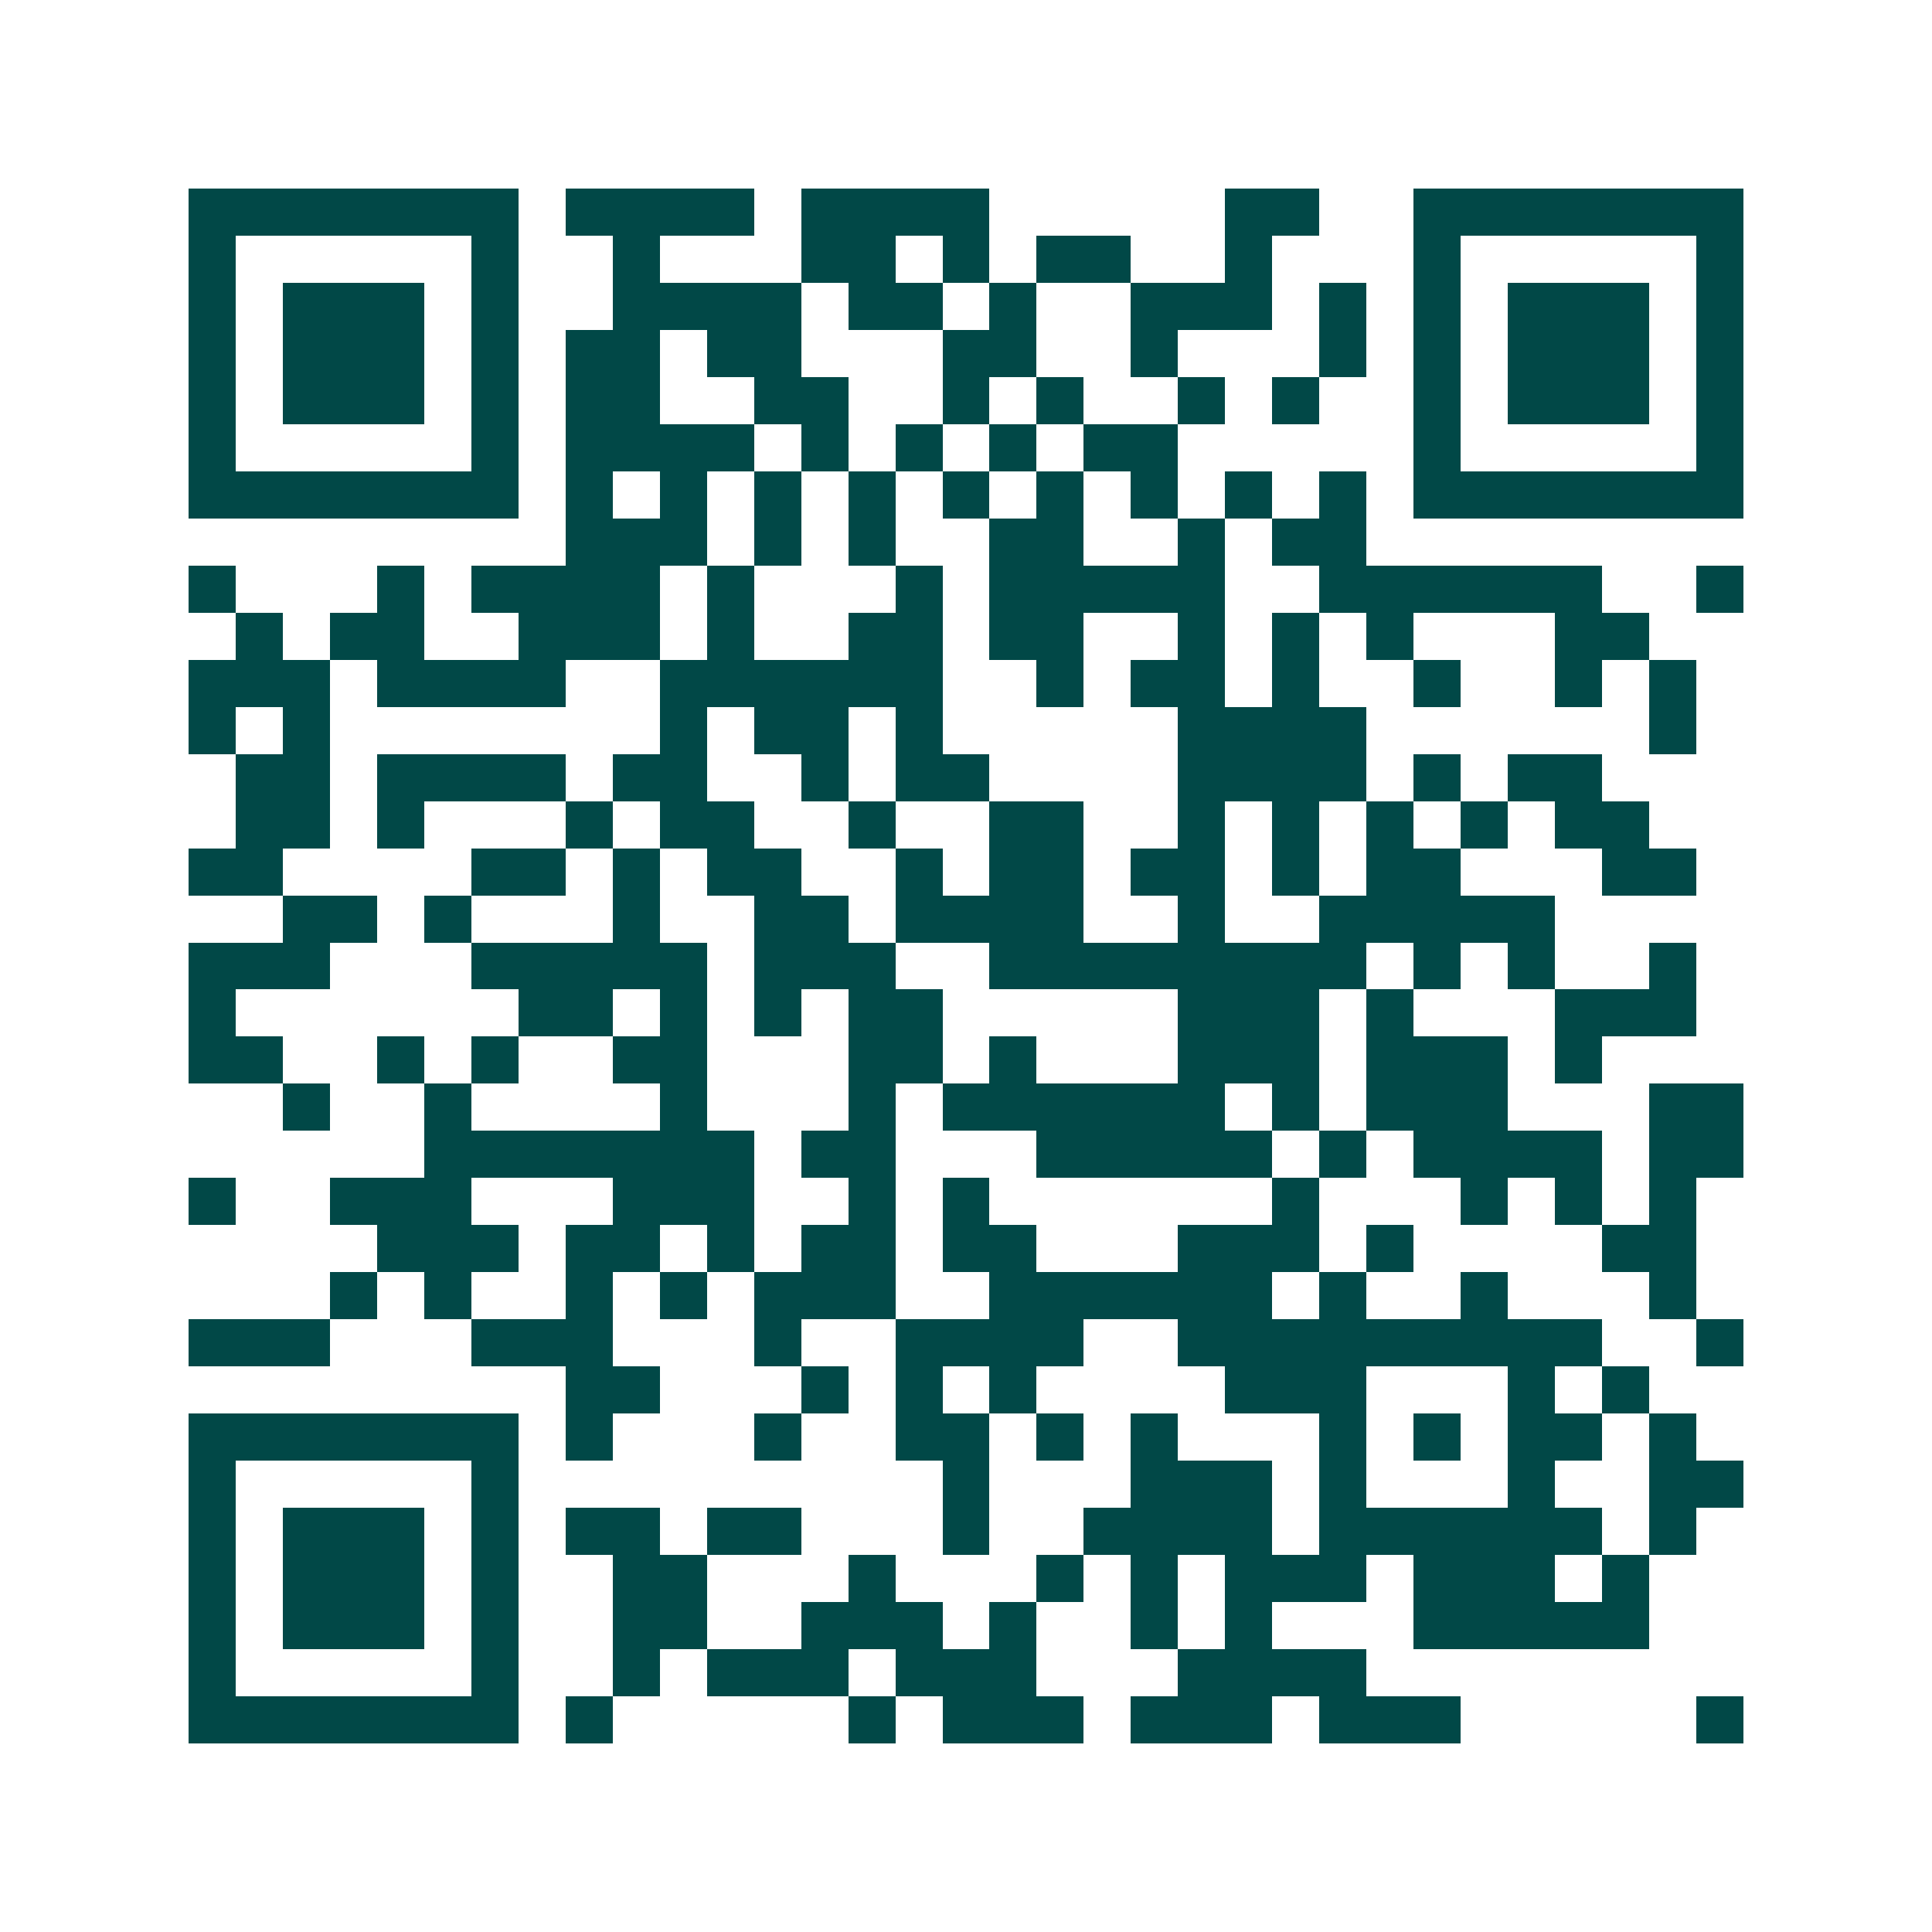 <svg xmlns="http://www.w3.org/2000/svg" width="200" height="200" viewBox="0 0 41 41" shape-rendering="crispEdges"><path fill="#ffffff" d="M0 0h41v41H0z"/><path stroke="#014847" d="M4 4.5h7m1 0h4m1 0h4m5 0h2m2 0h7M4 5.5h1m5 0h1m2 0h1m3 0h2m1 0h1m1 0h2m2 0h1m3 0h1m5 0h1M4 6.5h1m1 0h3m1 0h1m2 0h4m1 0h2m1 0h1m2 0h3m1 0h1m1 0h1m1 0h3m1 0h1M4 7.5h1m1 0h3m1 0h1m1 0h2m1 0h2m3 0h2m2 0h1m3 0h1m1 0h1m1 0h3m1 0h1M4 8.5h1m1 0h3m1 0h1m1 0h2m2 0h2m2 0h1m1 0h1m2 0h1m1 0h1m2 0h1m1 0h3m1 0h1M4 9.5h1m5 0h1m1 0h4m1 0h1m1 0h1m1 0h1m1 0h2m5 0h1m5 0h1M4 10.5h7m1 0h1m1 0h1m1 0h1m1 0h1m1 0h1m1 0h1m1 0h1m1 0h1m1 0h1m1 0h7M12 11.5h3m1 0h1m1 0h1m2 0h2m2 0h1m1 0h2M4 12.5h1m3 0h1m1 0h4m1 0h1m3 0h1m1 0h5m2 0h6m2 0h1M5 13.5h1m1 0h2m2 0h3m1 0h1m2 0h2m1 0h2m2 0h1m1 0h1m1 0h1m3 0h2M4 14.5h3m1 0h4m2 0h6m2 0h1m1 0h2m1 0h1m2 0h1m2 0h1m1 0h1M4 15.5h1m1 0h1m7 0h1m1 0h2m1 0h1m5 0h4m6 0h1M5 16.5h2m1 0h4m1 0h2m2 0h1m1 0h2m4 0h4m1 0h1m1 0h2M5 17.5h2m1 0h1m3 0h1m1 0h2m2 0h1m2 0h2m2 0h1m1 0h1m1 0h1m1 0h1m1 0h2M4 18.5h2m4 0h2m1 0h1m1 0h2m2 0h1m1 0h2m1 0h2m1 0h1m1 0h2m3 0h2M6 19.5h2m1 0h1m3 0h1m2 0h2m1 0h4m2 0h1m2 0h5M4 20.5h3m3 0h5m1 0h3m2 0h8m1 0h1m1 0h1m2 0h1M4 21.5h1m6 0h2m1 0h1m1 0h1m1 0h2m5 0h3m1 0h1m3 0h3M4 22.5h2m2 0h1m1 0h1m2 0h2m3 0h2m1 0h1m3 0h3m1 0h3m1 0h1M6 23.5h1m2 0h1m4 0h1m3 0h1m1 0h6m1 0h1m1 0h3m3 0h2M9 24.5h7m1 0h2m3 0h5m1 0h1m1 0h4m1 0h2M4 25.5h1m2 0h3m3 0h3m2 0h1m1 0h1m6 0h1m3 0h1m1 0h1m1 0h1M8 26.5h3m1 0h2m1 0h1m1 0h2m1 0h2m3 0h3m1 0h1m4 0h2M7 27.5h1m1 0h1m2 0h1m1 0h1m1 0h3m2 0h6m1 0h1m2 0h1m3 0h1M4 28.5h3m3 0h3m3 0h1m2 0h4m2 0h9m2 0h1M12 29.5h2m3 0h1m1 0h1m1 0h1m4 0h3m3 0h1m1 0h1M4 30.5h7m1 0h1m3 0h1m2 0h2m1 0h1m1 0h1m3 0h1m1 0h1m1 0h2m1 0h1M4 31.5h1m5 0h1m9 0h1m3 0h3m1 0h1m3 0h1m2 0h2M4 32.5h1m1 0h3m1 0h1m1 0h2m1 0h2m3 0h1m2 0h4m1 0h6m1 0h1M4 33.5h1m1 0h3m1 0h1m2 0h2m3 0h1m3 0h1m1 0h1m1 0h3m1 0h3m1 0h1M4 34.5h1m1 0h3m1 0h1m2 0h2m2 0h3m1 0h1m2 0h1m1 0h1m3 0h5M4 35.5h1m5 0h1m2 0h1m1 0h3m1 0h3m3 0h4M4 36.5h7m1 0h1m5 0h1m1 0h3m1 0h3m1 0h3m5 0h1"/></svg>
